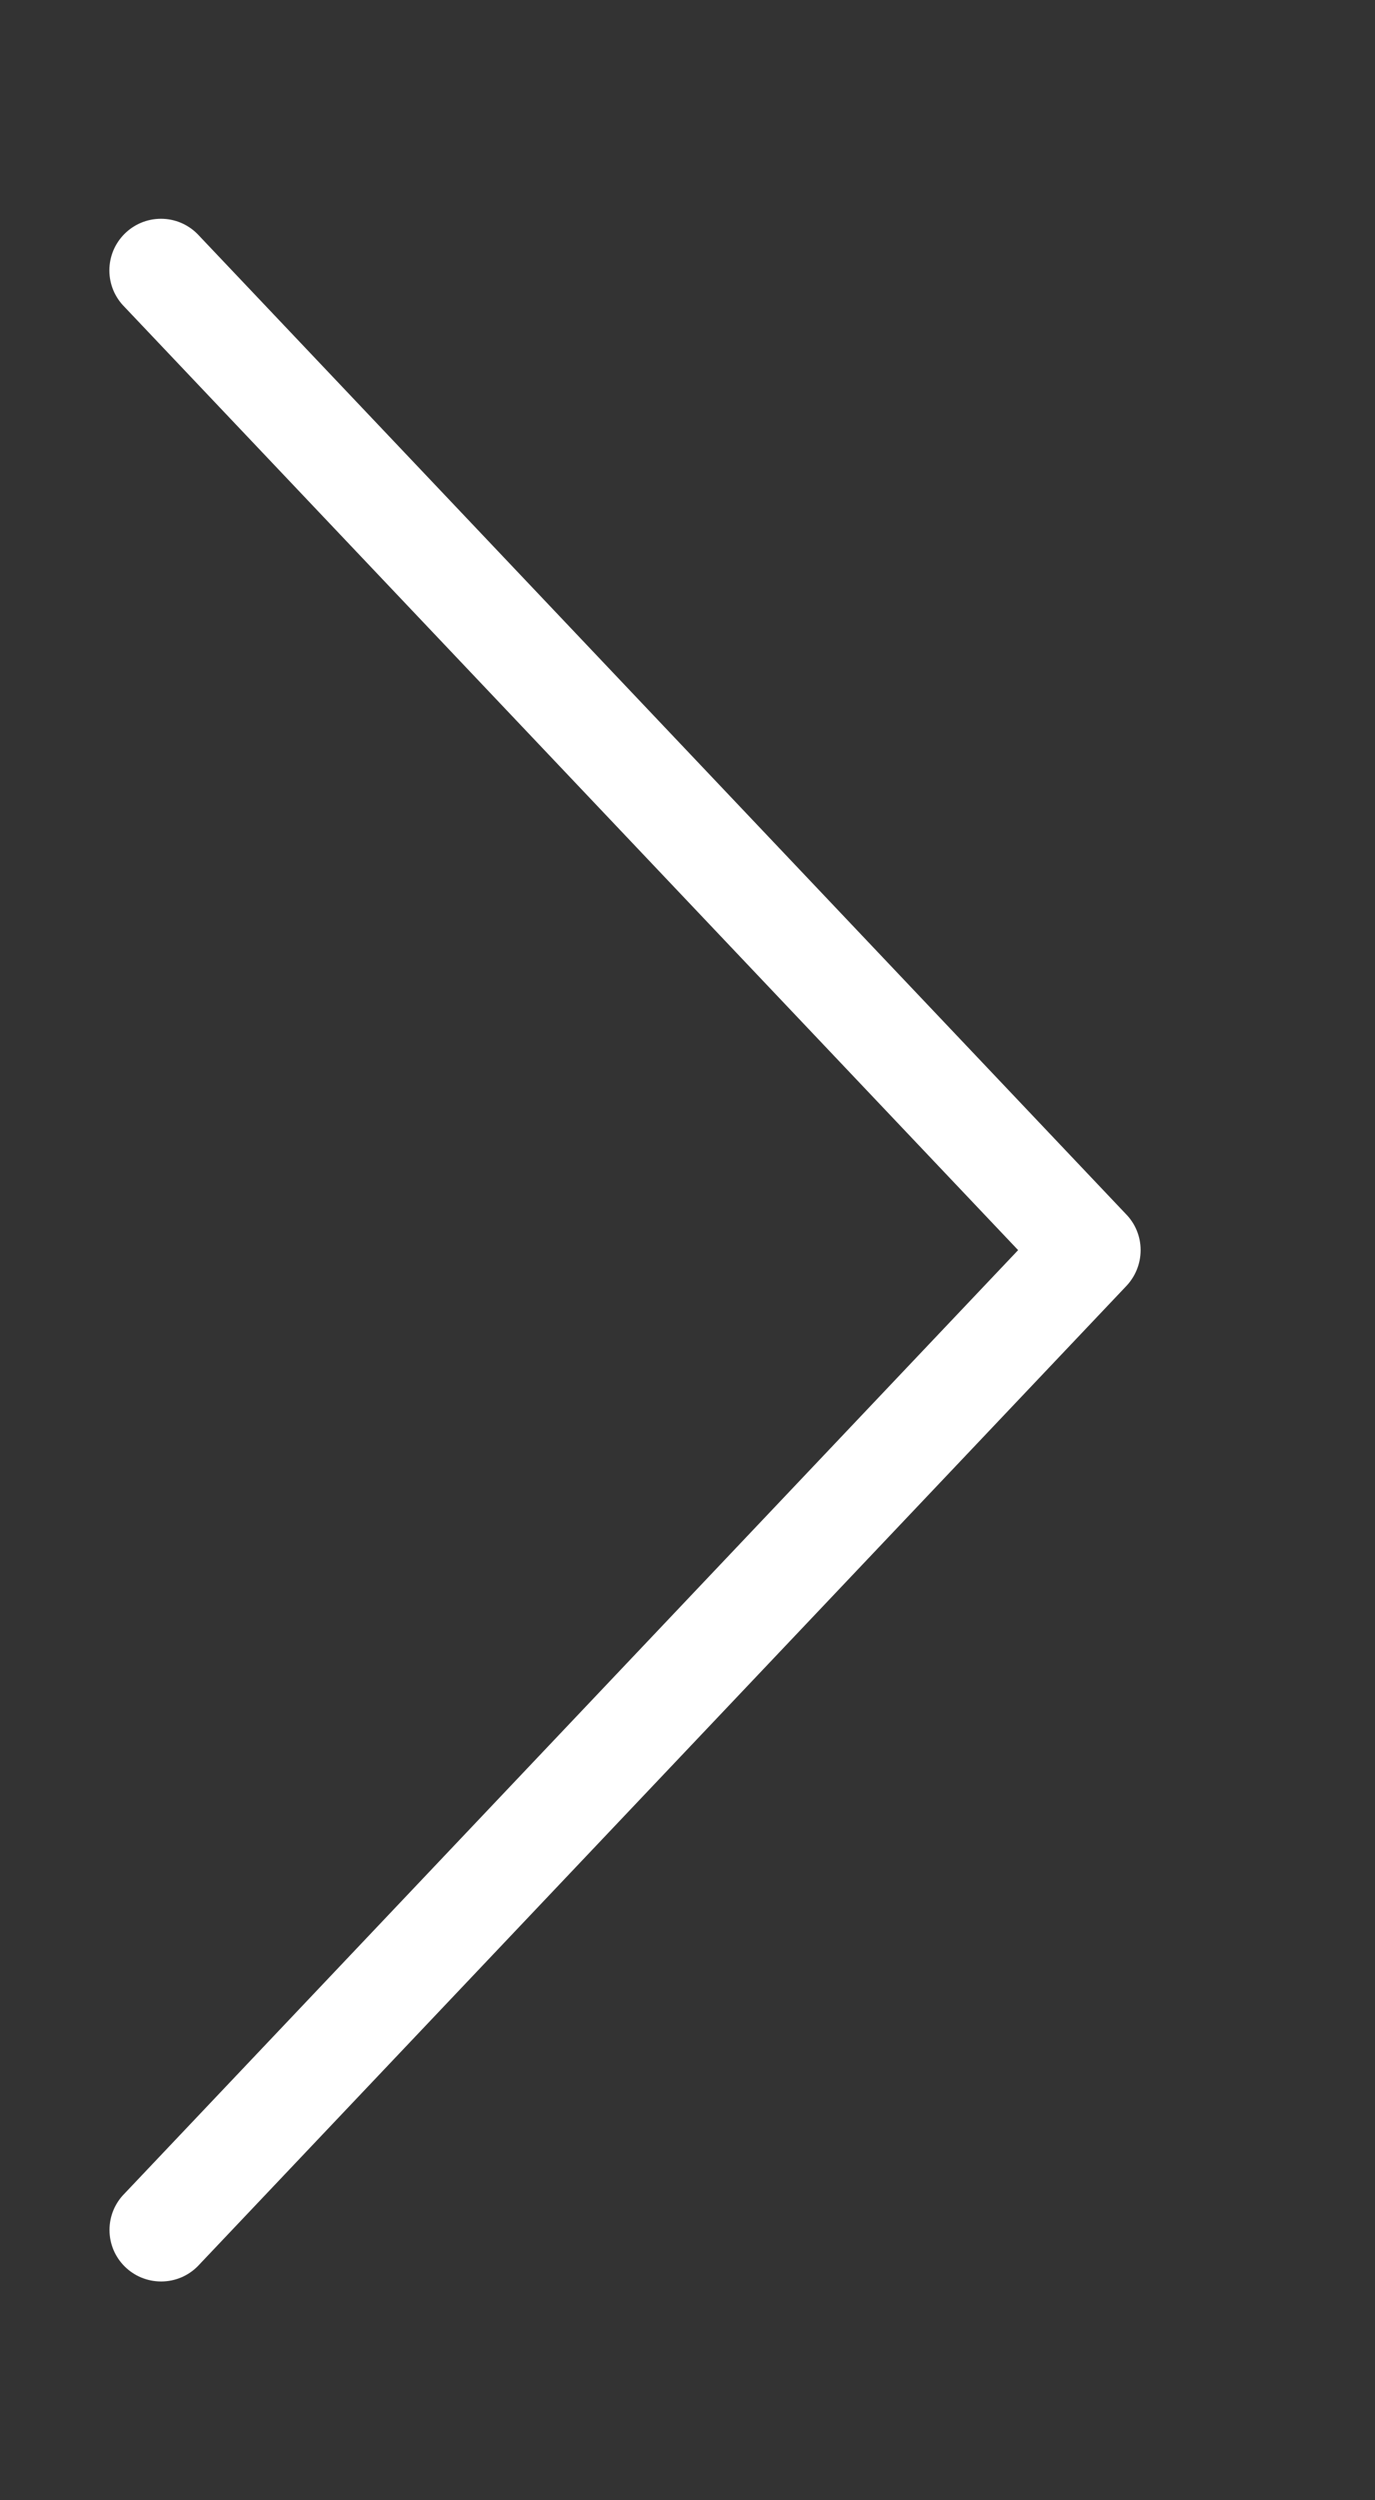<?xml version="1.0" encoding="utf-8"?>
<!-- Generator: Adobe Illustrator 16.0.0, SVG Export Plug-In . SVG Version: 6.00 Build 0)  -->
<!DOCTYPE svg PUBLIC "-//W3C//DTD SVG 1.1//EN" "http://www.w3.org/Graphics/SVG/1.1/DTD/svg11.dtd">
<svg version="1.1" id="Layer_1" xmlns="http://www.w3.org/2000/svg" xmlns:xlink="http://www.w3.org/1999/xlink" x="0px" y="0px"
	 width="11px" height="20px" viewBox="0 0 11 20" enable-background="new 0 0 11 20" xml:space="preserve">
<rect x="0" y="0" width="11" height="20" fill="#333333" stroke="none"/>
<path fill="#FFFFFF" d="M9.004,9.708L1.579,1.871C1.504,1.796,1.401,1.75,1.288,1.75c-0.228,0-0.413,0.185-0.413,0.413
	c0,0.114,0.046,0.217,0.121,0.292L8.145,10l-7.148,7.546c-0.075,0.075-0.121,0.178-0.121,0.292c0,0.228,0.185,0.412,0.413,0.412
	c0.114,0,0.217-0.046,0.292-0.121l7.425-7.837C9.079,10.217,9.125,10.114,9.125,10S9.079,9.783,9.004,9.708"/>
</svg>

